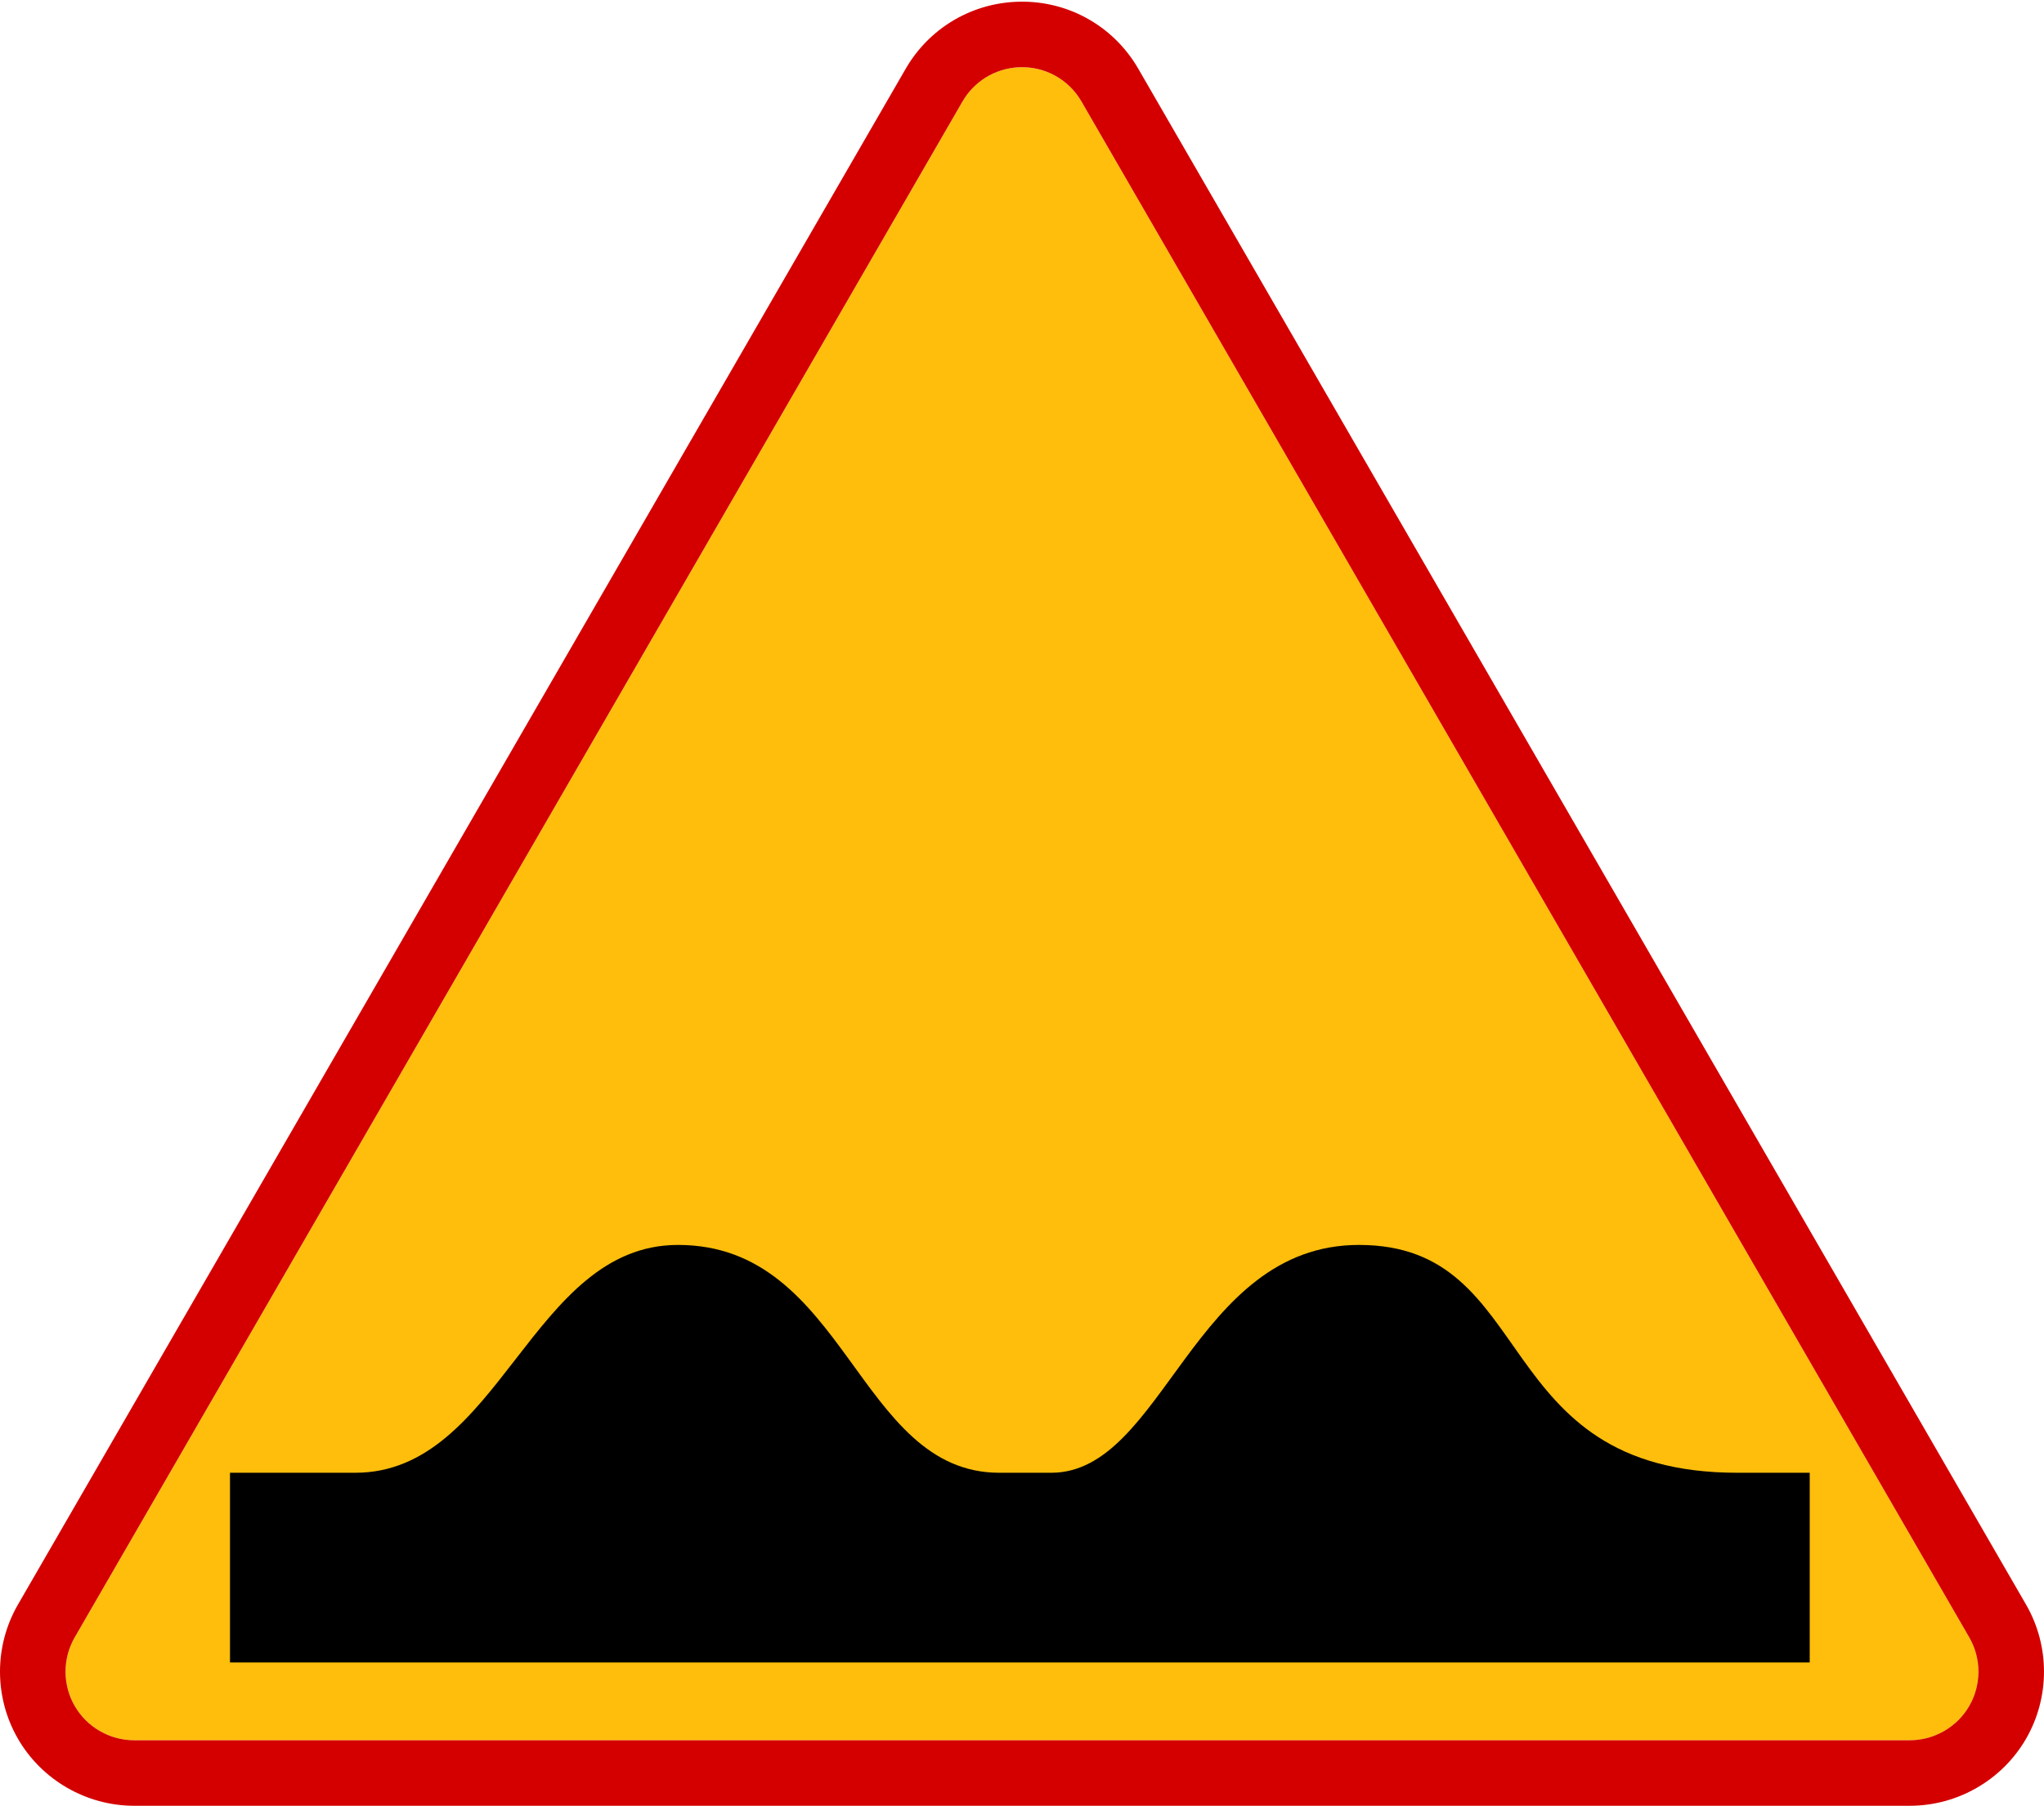 <?xml version="1.0" encoding="UTF-8" standalone="no"?>
<!-- Created with Inkscape (http://www.inkscape.org/) -->

<svg
   xmlns:svg="http://www.w3.org/2000/svg"
   xmlns="http://www.w3.org/2000/svg"
   version="1.1"
   width="512.82"
   height="453.11"
   id="svg2">
  <defs
     id="defs4">
			
			
			
		</defs>
  <g
     transform="translate(-74.392,135.418)"
     id="layer1">
    <g
       transform="matrix(1,0,0,0.999,74.392,-134.999)"
       id="g2873">
      <g
         transform="translate(-1.2492967e-4,5.7530595e-4)"
         id="g2875" />
      <g
         transform="translate(-1.2492967e-4,5.7530595e-4)"
         id="g2877" />
      <g
         transform="translate(-1.2492967e-4,5.7530595e-4)"
         id="g2879">
        <path
           d="m 271.333,25.071 c -3.258,-5.646 -9.328,-8.938 -15.838,-8.591 -5.848,0.312 -11.086,3.522 -14.013,8.594 0,0 -222.736,385.738 -222.735,385.737 -3.066,5.313 -3.065,11.914 0.002,17.227 3.068,5.313 8.787,8.612 14.924,8.612 0,0 445.47,0 445.472,0 6.14,0 11.854,-3.3 14.927,-8.613 3.065,-5.312 3.065,-11.908 0.002,-17.225 -0.004,0 -222.741,-385.738 -222.741,-385.741 z"
           id="path2881"
           style="fill:#febe0b;fill-opacity:1;stroke:none" />
        <path
           d="M 508.319,402.583 285.585,16.844 C 279.213,5.808 267.352,-0.629 254.624,0.048 c -11.429,0.604 -21.668,6.885 -27.391,16.797 0,-10e-4 -222.735,385.738 -222.735,385.738 -5.998,10.39 -5.997,23.296 0.002,33.683 5.999,10.387 17.177,16.839 29.174,16.839 l 445.47,0 c 11.996,0 23.179,-6.452 29.177,-16.839 5.996,-10.388 5.998,-23.295 -0.002,-33.683 z m -14.25,25.454 c -3.068,5.313 -8.787,8.613 -14.927,8.613 -0.002,0 -445.472,0 -445.472,0 -6.138,0 -11.855,-3.3 -14.924,-8.611 -3.068,-5.312 -3.069,-11.91 -0.002,-17.228 0,0.001 222.735,-385.737 222.735,-385.737 2.927,-5.068 8.166,-8.28 14.013,-8.594 6.51,-0.347 12.581,2.946 15.838,8.592 0,0.001 222.736,385.74 222.736,385.74 3.071,5.313 3.069,11.912 0.003,17.225 z"
           id="path2883"
           style="fill:#d40000;fill-opacity:1;stroke:none" />
      </g>
    </g>
    <path
       d="m 528.434,281.689 0,-47.587 c -2.365,0 -7.558,0 -18.11,0 -62.724,0 -49.549,-57.165 -94.974,-57.165 -41.666,0 -49.003,57.165 -77.219,57.165 -12.074,0 -0.93,0 -13.003,0 -35.734,0 -38.273,-57.165 -80.634,-57.165 -36.914,0 -44.563,57.165 -80.975,57.165 -13.967,0 -29.059,0 -31.426,0 l 0,47.587 396.342,0 z"
       id="bump-1"
       style="fill:#000000;stroke:none" />
  </g>
</svg>

